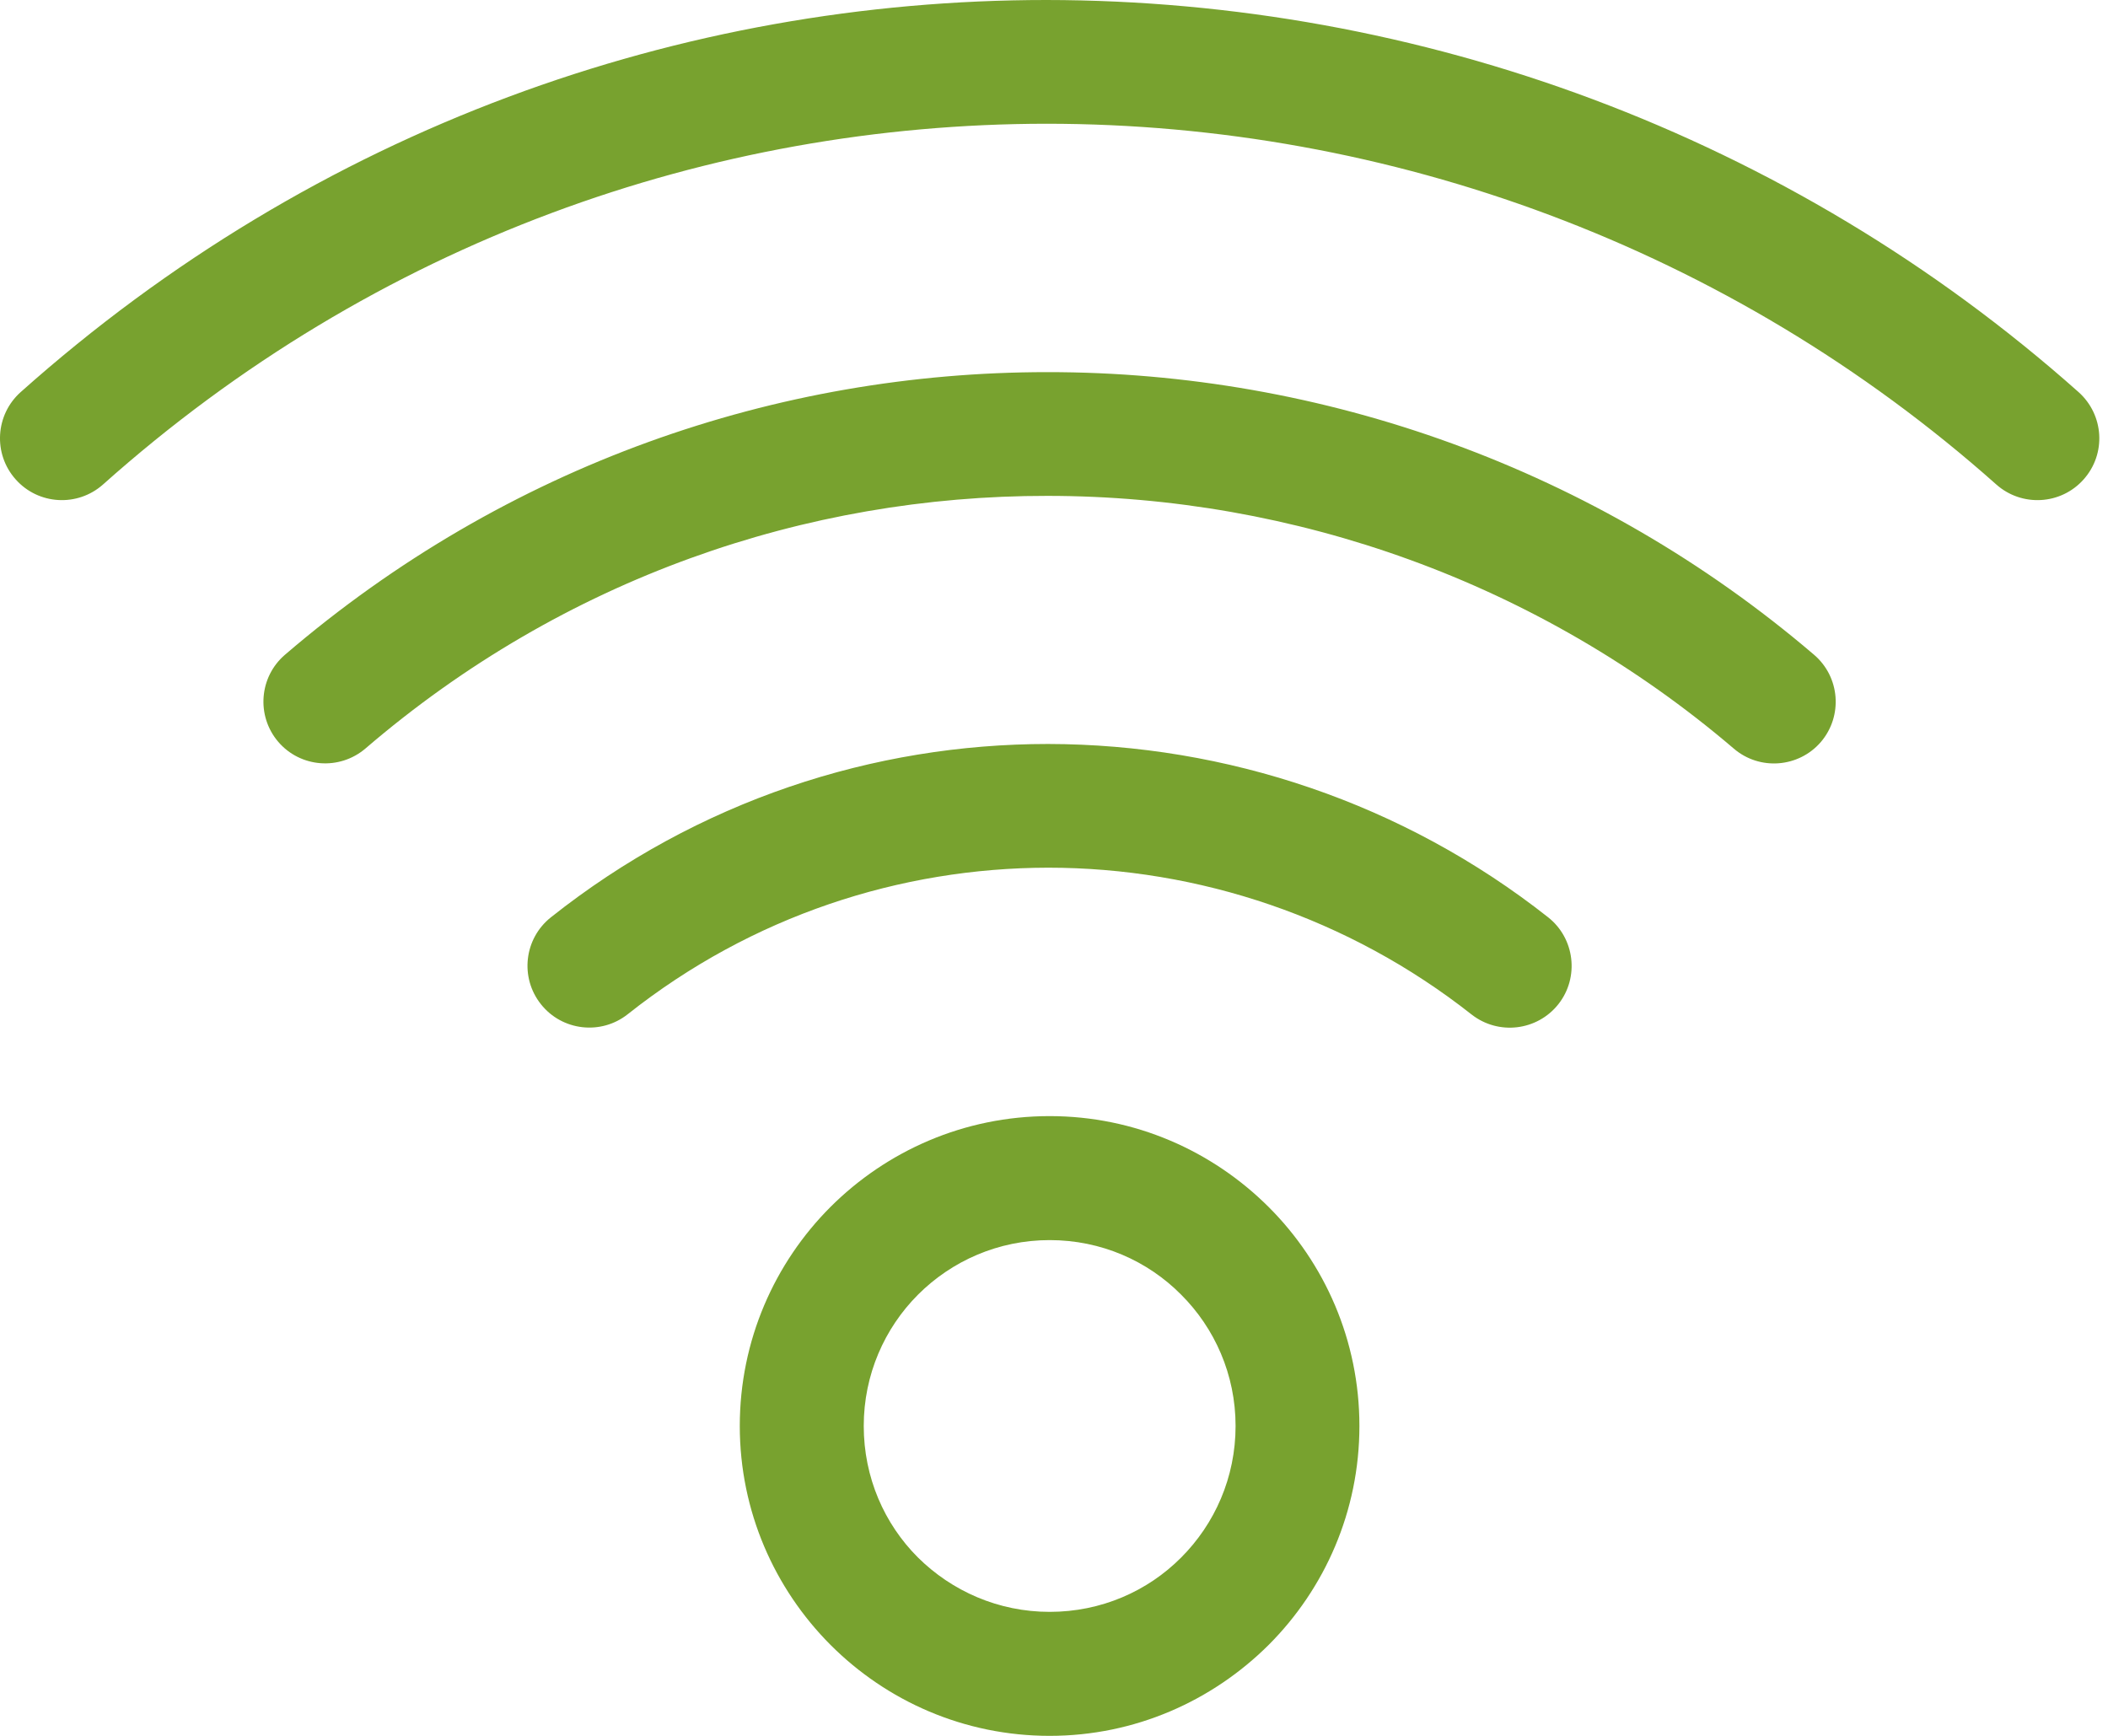 <svg width="51" height="42" viewBox="0 0 51 42" fill="none" xmlns="http://www.w3.org/2000/svg">
<path fill-rule="evenodd" clip-rule="evenodd" d="M20.897 34.502C20.897 35.749 21.397 36.873 22.206 37.682C23.028 38.497 24.154 39 25.395 39C26.642 39 27.765 38.5 28.574 37.688C29.389 36.873 29.893 35.749 29.893 34.502C29.893 33.262 29.389 32.135 28.574 31.323C27.765 30.508 26.642 30.005 25.395 30.005C24.154 30.005 23.028 30.508 22.212 31.323C21.4 32.135 20.897 33.262 20.897 34.502ZM37.453 22.193C38.1 22.702 38.214 23.646 37.705 24.294C37.192 24.944 36.251 25.055 35.601 24.545C32.631 22.205 29.002 20.994 25.356 20.994C21.784 21 18.194 22.157 15.188 24.539C14.541 25.052 13.6 24.944 13.088 24.299C12.572 23.652 12.68 22.711 13.327 22.196C16.887 19.37 21.136 18.001 25.356 18.001C29.668 18.007 33.953 19.433 37.453 22.193ZM50.288 9.487C50.905 10.039 50.962 10.982 50.41 11.6C49.862 12.217 48.915 12.271 48.298 11.723C41.831 5.972 33.597 2.994 25.317 2.994C17.224 3 9.079 5.843 2.492 11.723C1.875 12.271 0.928 12.217 0.38 11.6C-0.172 10.982 -0.115 10.036 0.5 9.487C7.664 3.095 16.519 0 25.317 0C34.319 0.009 43.267 3.242 50.288 9.487ZM43.889 15.843C44.516 16.379 44.59 17.323 44.054 17.952C43.518 18.575 42.574 18.65 41.948 18.114C37.231 14.084 31.301 11.998 25.337 11.998C19.509 11.992 13.642 13.988 8.841 18.111C8.212 18.647 7.268 18.575 6.732 17.949C6.195 17.32 6.27 16.376 6.897 15.84C12.261 11.237 18.817 9.004 25.337 9.004C31.99 8.998 38.612 11.333 43.889 15.843ZM20.094 39.8C18.74 38.443 17.898 36.567 17.898 34.502C17.898 32.435 18.737 30.559 20.094 29.201C21.451 27.847 23.324 27.005 25.395 27.005C27.46 27.005 29.332 27.847 30.693 29.204C32.05 30.559 32.889 32.435 32.889 34.502C32.889 36.567 32.05 38.44 30.696 39.797C29.329 41.158 27.457 42 25.395 42C23.324 42 21.451 41.158 20.094 39.8Z" fill="url(#paint0_linear)"/>
<defs>
<linearGradient id="paint0_linear" x1="25.395" y1="0" x2="25.395" y2="42" gradientUnits="userSpaceOnUse">
<stop stop-color="#78A22F"/>
<stop offset="1" stop-color="#78A22F"/>
</linearGradient>
</defs>
</svg>
